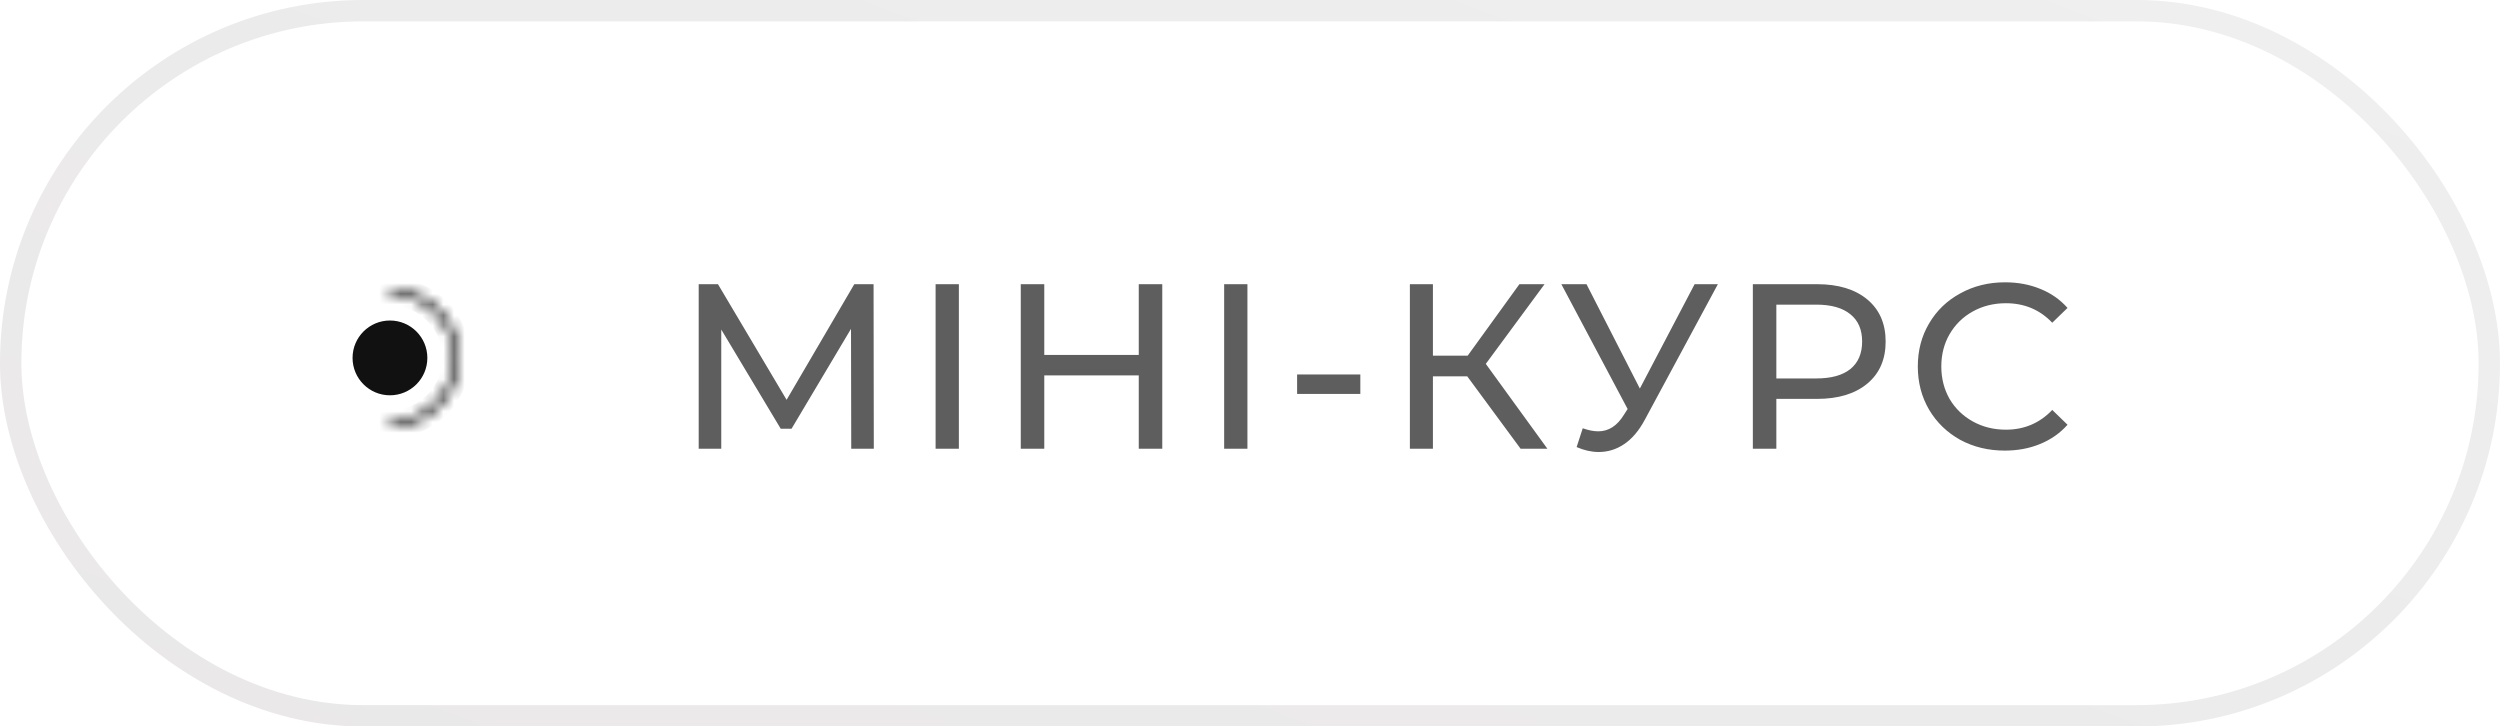 <?xml version="1.0" encoding="UTF-8"?> <svg xmlns="http://www.w3.org/2000/svg" width="234" height="68" viewBox="0 0 234 68" fill="none"> <g filter="url(#filter0_b_21_64)"> <rect width="234" height="68" rx="34" fill="white" fill-opacity="0.4"></rect> <rect x="1" y="1" width="232" height="66" rx="33" stroke="url(#paint0_linear_21_64)" stroke-width="2"></rect> </g> <circle cx="36.5" cy="33.5" r="3.5" fill="#111111"></circle> <mask id="path-4-inside-1_21_64" fill="white"> <path d="M36.5 40C38.224 40 39.877 39.315 41.096 38.096C42.315 36.877 43 35.224 43 33.5C43 31.776 42.315 30.123 41.096 28.904C39.877 27.685 38.224 27 36.5 27L36.5 27.592C38.067 27.592 39.57 28.214 40.678 29.322C41.786 30.43 42.408 31.933 42.408 33.5C42.408 35.067 41.786 36.57 40.678 37.678C39.57 38.786 38.067 39.408 36.5 39.408L36.5 40Z"></path> </mask> <path d="M36.5 40C38.224 40 39.877 39.315 41.096 38.096C42.315 36.877 43 35.224 43 33.5C43 31.776 42.315 30.123 41.096 28.904C39.877 27.685 38.224 27 36.5 27L36.5 27.592C38.067 27.592 39.57 28.214 40.678 29.322C41.786 30.43 42.408 31.933 42.408 33.5C42.408 35.067 41.786 36.57 40.678 37.678C39.57 38.786 38.067 39.408 36.5 39.408L36.5 40Z" stroke="#111111" stroke-width="2" mask="url(#path-4-inside-1_21_64)"></path> <path d="M79.676 42L79.654 30.78L74.088 40.13H73.076L67.51 30.846V42H65.398V26.6H67.202L73.626 37.424L79.962 26.6H81.766L81.788 42H79.676ZM87.572 26.6H89.75V42H87.572V26.6ZM108.788 26.6V42H106.588V35.136H97.744V42H95.544V26.6H97.744V33.222H106.588V26.6H108.788ZM114.581 26.6H116.759V42H114.581V26.6ZM121.409 35.048H127.327V36.874H121.409V35.048ZM137.333 35.224H134.121V42H131.965V26.6H134.121V33.288H137.377L142.217 26.6H144.571L139.071 34.058L144.835 42H142.327L137.333 35.224ZM160.794 26.6L153.952 39.294C153.409 40.306 152.771 41.061 152.038 41.56C151.304 42.059 150.505 42.308 149.64 42.308C148.965 42.308 148.276 42.154 147.572 41.846L148.144 40.086C148.686 40.277 149.17 40.372 149.596 40.372C150.564 40.372 151.363 39.859 151.994 38.832L152.346 38.282L146.142 26.6H148.496L153.49 36.368L158.616 26.6H160.794ZM170.072 26.6C172.067 26.6 173.636 27.077 174.78 28.03C175.924 28.983 176.496 30.296 176.496 31.968C176.496 33.64 175.924 34.953 174.78 35.906C173.636 36.859 172.067 37.336 170.072 37.336H166.266V42H164.066V26.6H170.072ZM170.006 35.422C171.4 35.422 172.463 35.129 173.196 34.542C173.93 33.941 174.296 33.083 174.296 31.968C174.296 30.853 173.93 30.003 173.196 29.416C172.463 28.815 171.4 28.514 170.006 28.514H166.266V35.422H170.006ZM187.647 42.176C186.107 42.176 184.714 41.839 183.467 41.164C182.235 40.475 181.267 39.536 180.563 38.348C179.859 37.145 179.507 35.796 179.507 34.3C179.507 32.804 179.859 31.462 180.563 30.274C181.267 29.071 182.243 28.133 183.489 27.458C184.736 26.769 186.129 26.424 187.669 26.424C188.872 26.424 189.972 26.629 190.969 27.04C191.967 27.436 192.817 28.03 193.521 28.822L192.091 30.208C190.933 28.991 189.488 28.382 187.757 28.382C186.613 28.382 185.579 28.639 184.655 29.152C183.731 29.665 183.005 30.377 182.477 31.286C181.964 32.181 181.707 33.185 181.707 34.3C181.707 35.415 181.964 36.427 182.477 37.336C183.005 38.231 183.731 38.935 184.655 39.448C185.579 39.961 186.613 40.218 187.757 40.218C189.473 40.218 190.918 39.602 192.091 38.37L193.521 39.756C192.817 40.548 191.959 41.149 190.947 41.56C189.95 41.971 188.85 42.176 187.647 42.176Z" fill="#5E5E5E"></path> <defs> <filter id="filter0_b_21_64" x="-32" y="-32" width="298" height="132" filterUnits="userSpaceOnUse" color-interpolation-filters="sRGB"> <feFlood flood-opacity="0" result="BackgroundImageFix"></feFlood> <feGaussianBlur in="BackgroundImageFix" stdDeviation="16"></feGaussianBlur> <feComposite in2="SourceAlpha" operator="in" result="effect1_backgroundBlur_21_64"></feComposite> <feBlend mode="normal" in="SourceGraphic" in2="effect1_backgroundBlur_21_64" result="shape"></feBlend> </filter> <linearGradient id="paint0_linear_21_64" x1="223.232" y1="1.571" x2="172.495" y2="132.35" gradientUnits="userSpaceOnUse"> <stop stop-color="#EFEFEF"></stop> <stop offset="1" stop-color="#EAE8E8"></stop> </linearGradient> </defs> </svg> 
